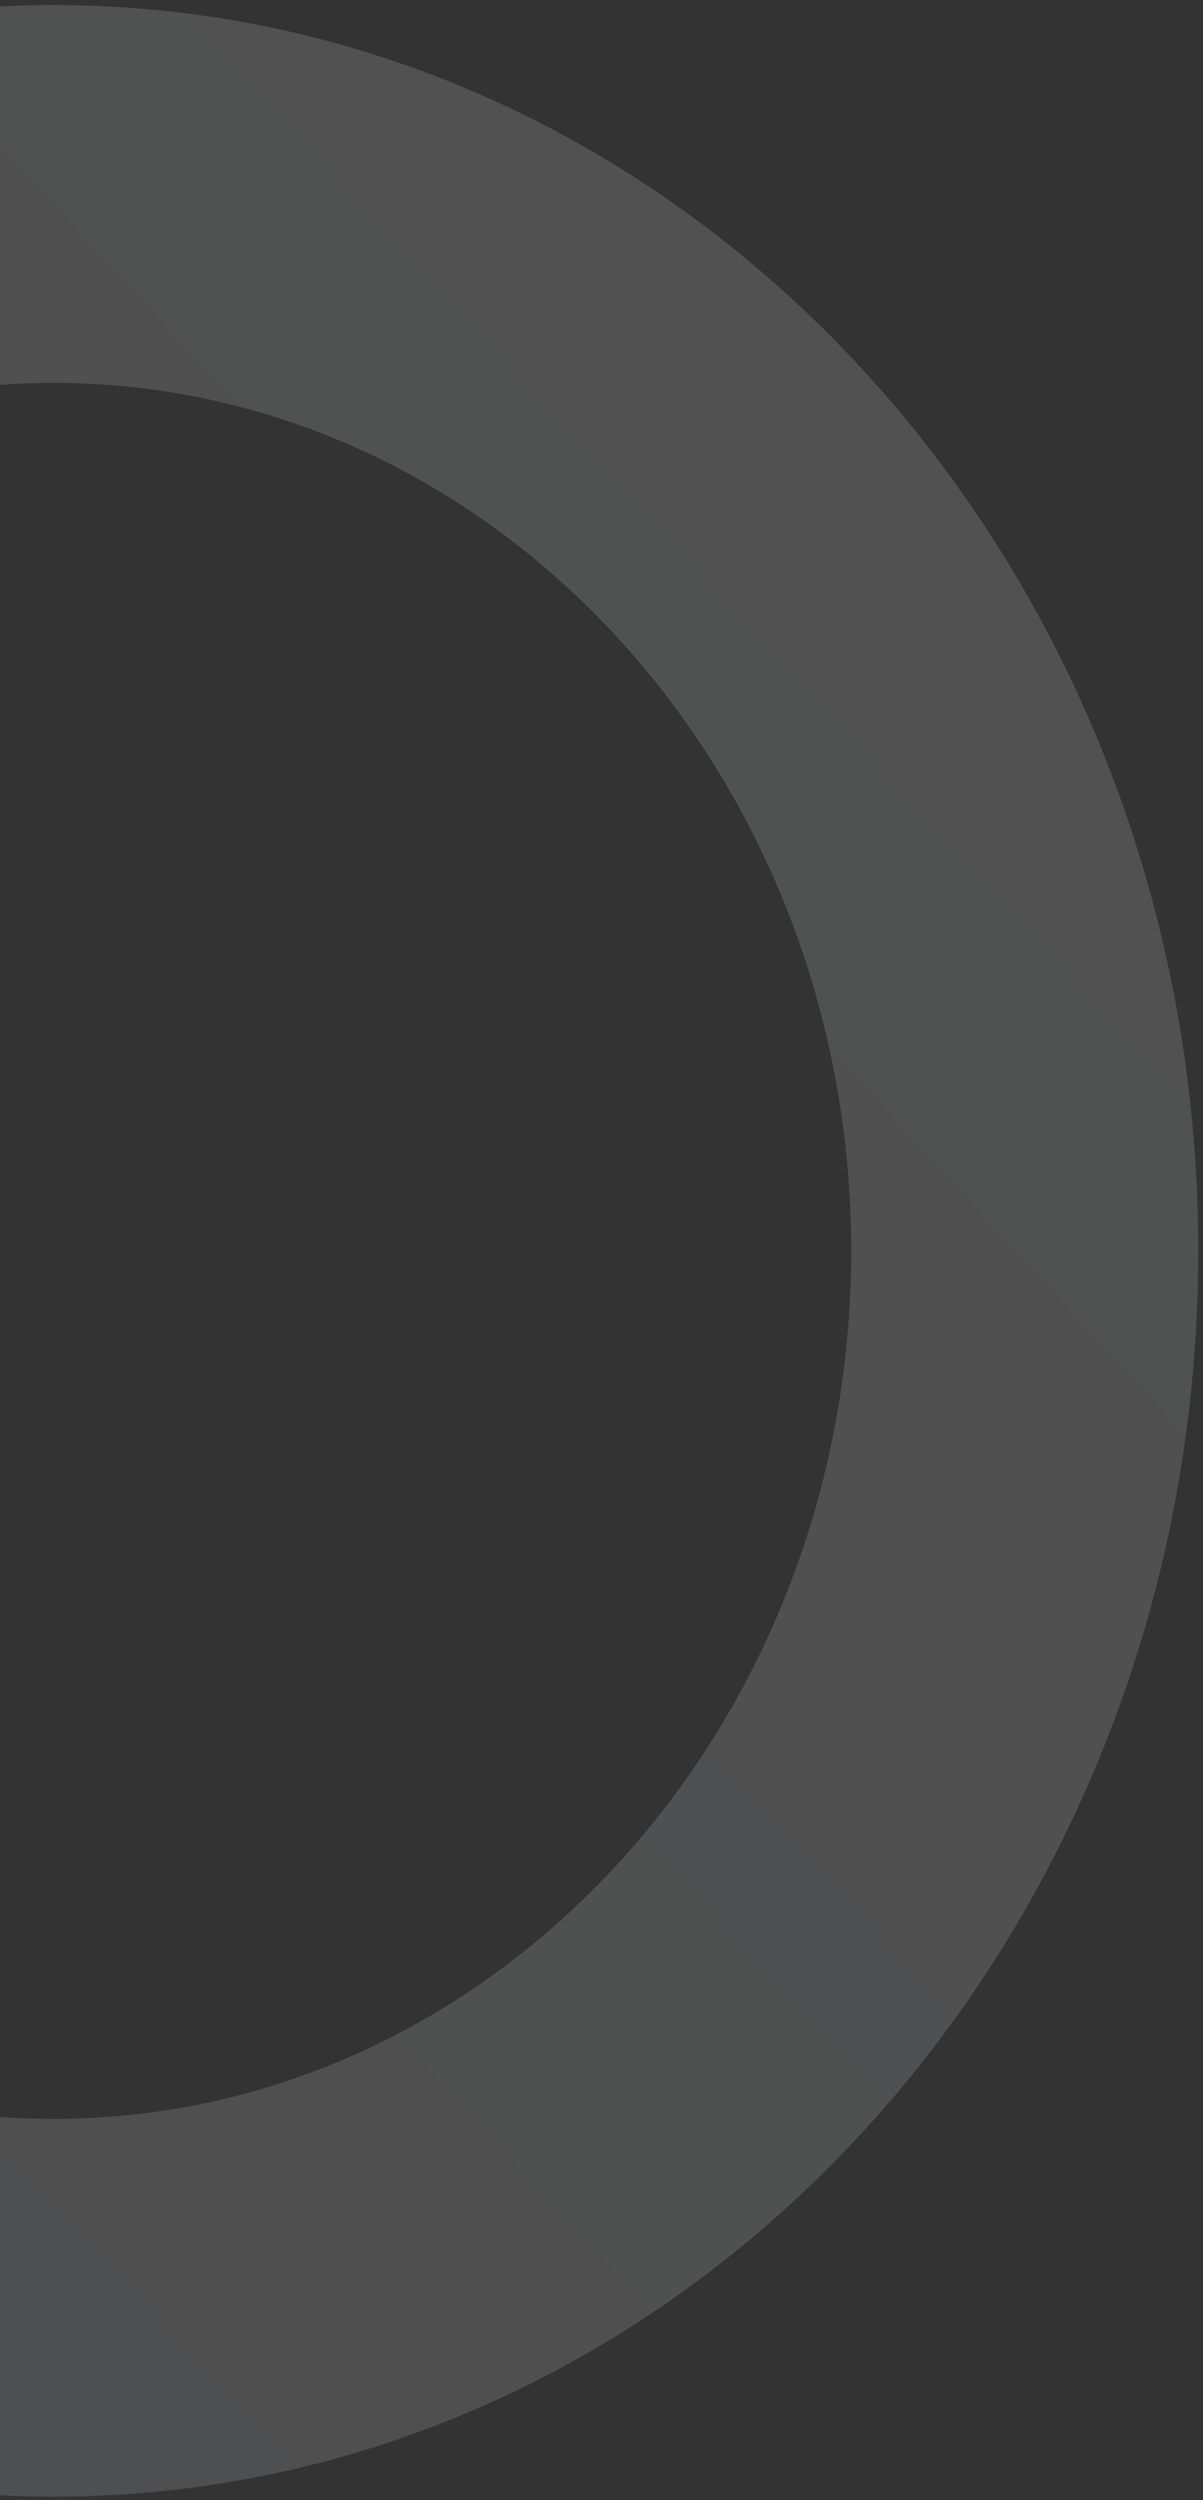<svg width="194" height="403" viewBox="0 0 194 403" fill="none" xmlns="http://www.w3.org/2000/svg">
<rect x="0" y="0" width="194" height="403" fill="#333333" stroke="none"/>
<g style="mix-blend-mode:overlay" opacity="0.5">
<path opacity="0.3" d="M8.62 402.438C110.58 402.438 193.24 312.529 193.24 201.627C193.24 90.726 110.59 0.816 8.62 0.816C-93.35 0.816 -176 90.726 -176 201.627C-176 312.529 -93.34 402.438 8.62 402.438ZM8.63 61.717C79.56 61.717 137.27 124.477 137.27 201.627C137.27 278.778 79.55 341.549 8.63 341.549C-62.29 341.549 -120.01 278.778 -120.01 201.627C-120.01 124.477 -62.3 61.717 8.63 61.717Z" fill="url(#paint0_linear_5989_13118)"/>
</g>
<defs>
<linearGradient id="paint0_linear_5989_13118" x1="145.9" y1="52.319" x2="-135.483" y2="311.014" gradientUnits="userSpaceOnUse">
<stop stop-color="#FBFCFF"/>
<stop offset="1" stop-color="#E7ECF2"/>
</linearGradient>
</defs>
</svg>
